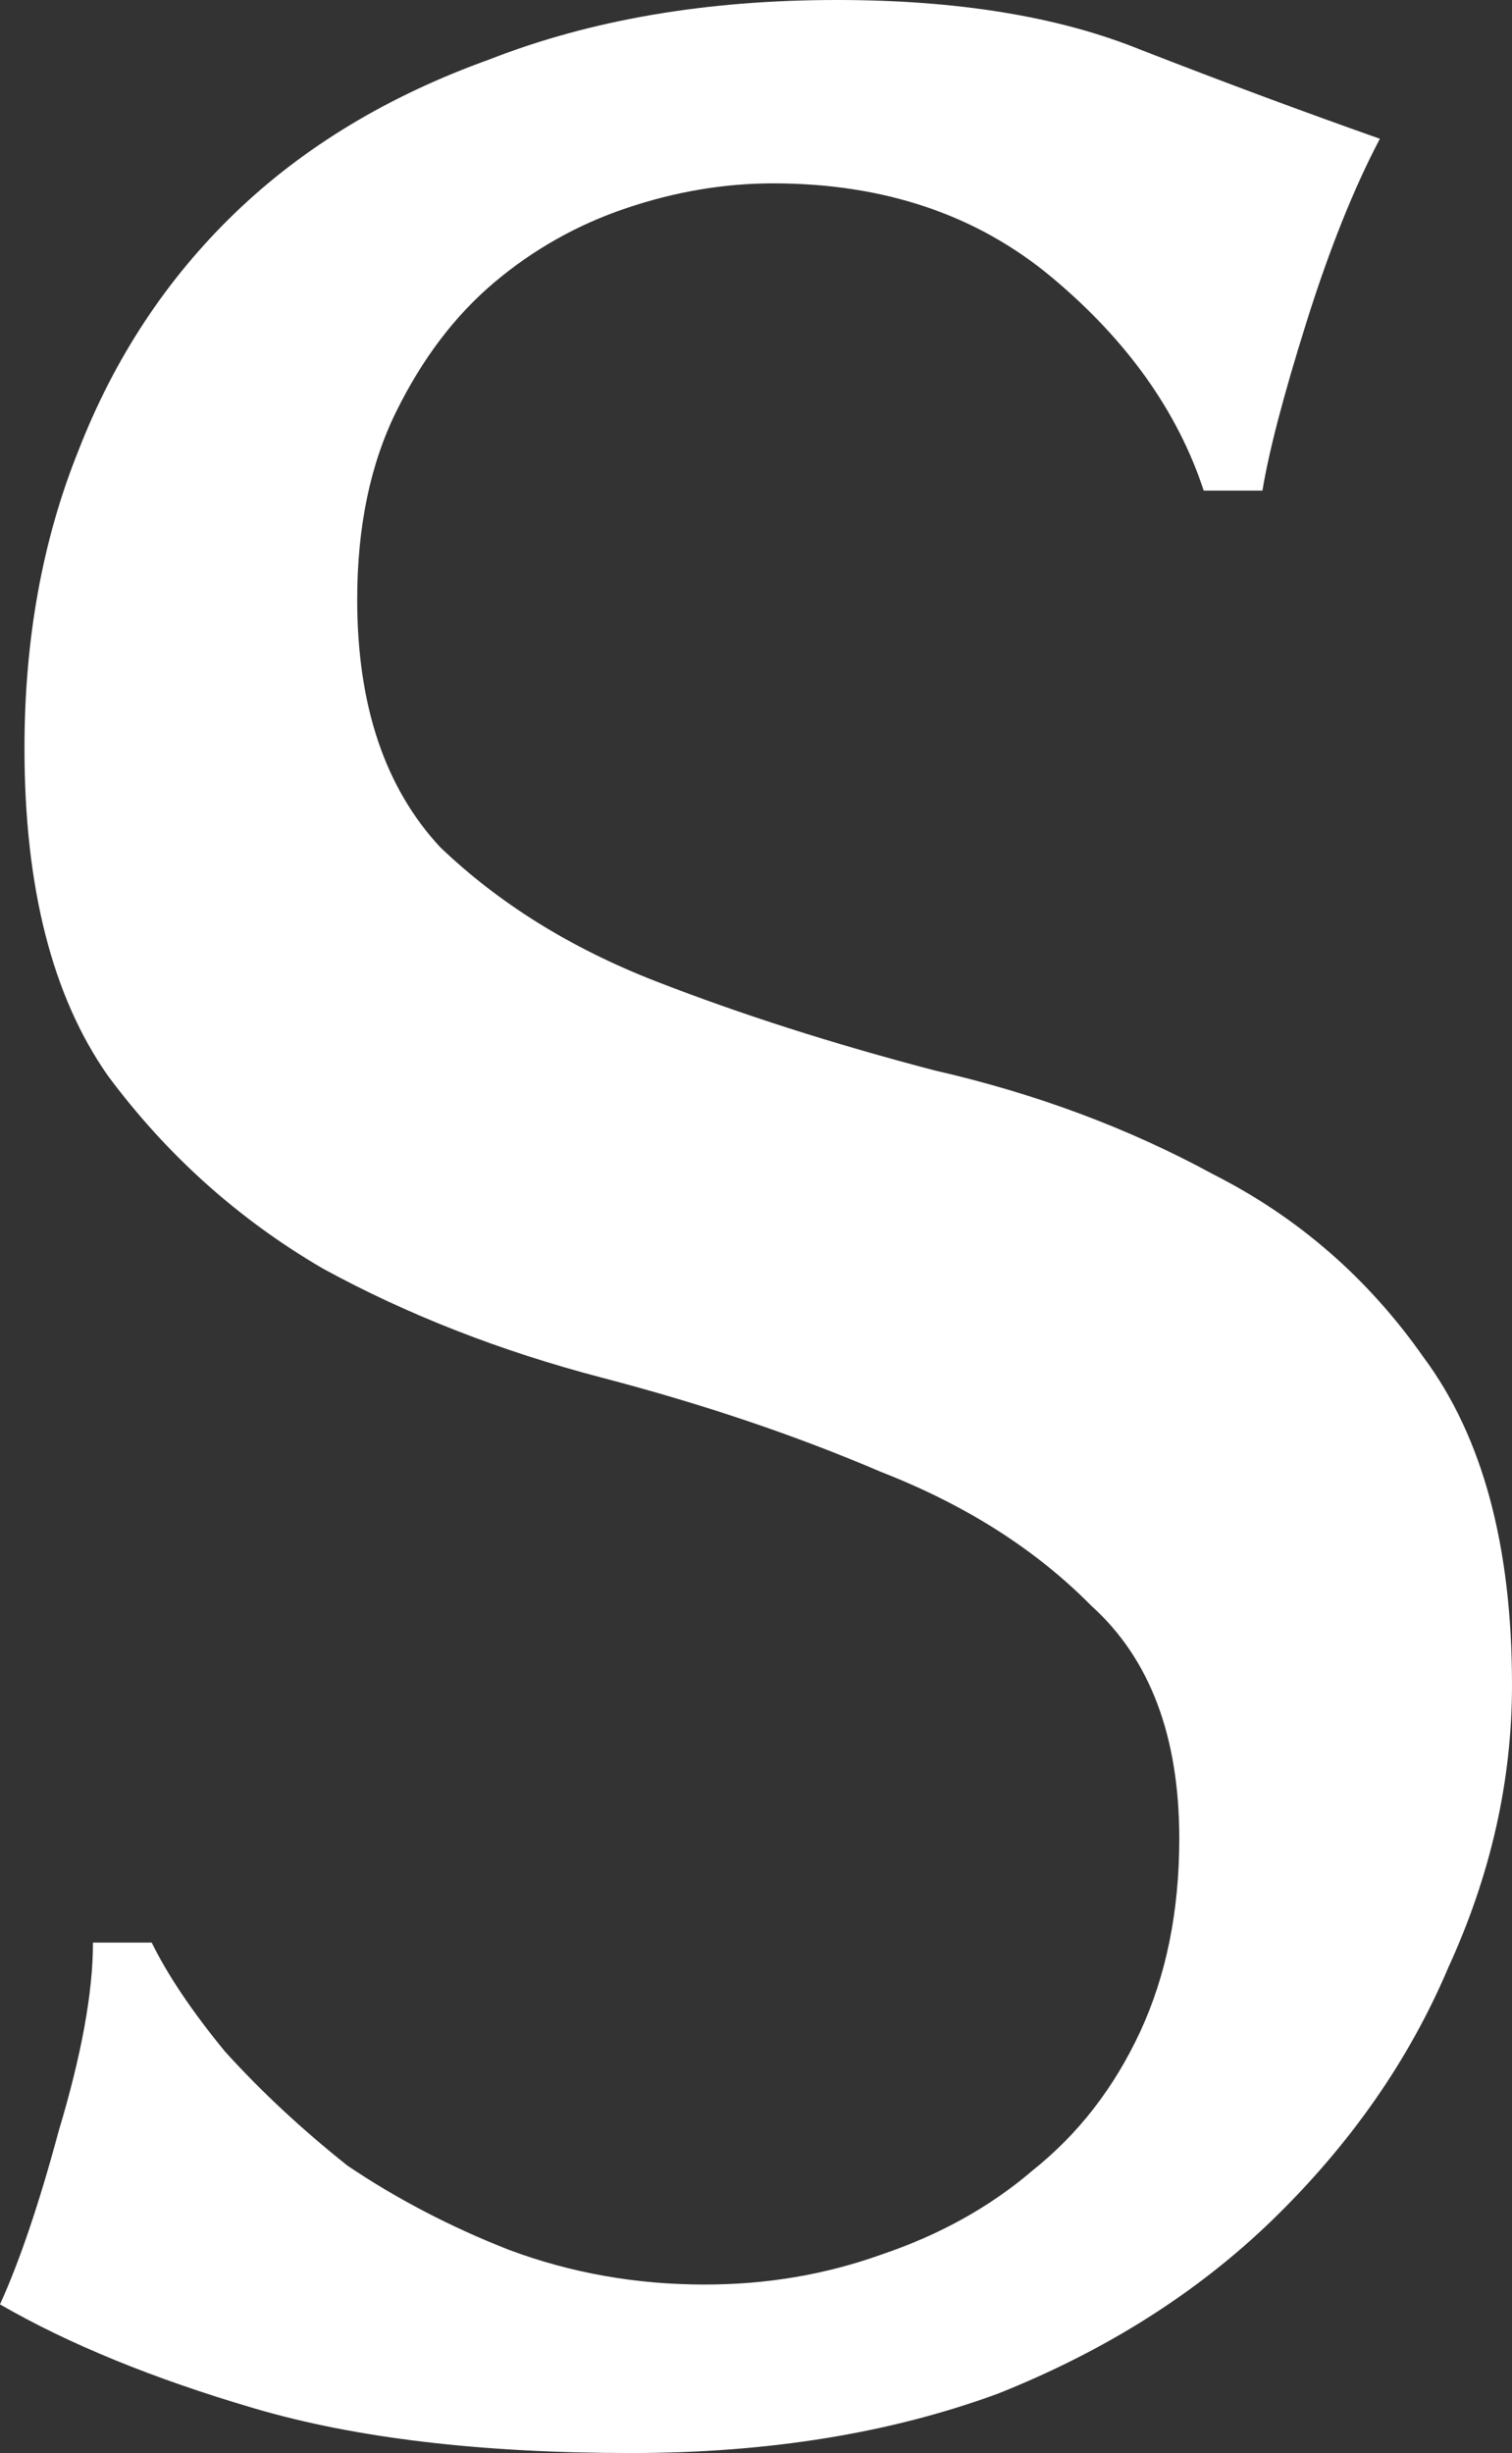 <svg width="37" height="60" viewBox="0 0 37 60" fill="none" xmlns="http://www.w3.org/2000/svg">
<rect x="0" y="0" width="37" height="60" fill="#333333" stroke="none"/>
<path id="Vector" d="M3.712 47.515C4.111 48.323 4.71 49.212 5.508 50.182C6.386 51.151 7.384 52.081 8.502 52.97C9.699 53.778 11.016 54.465 12.453 55.03C13.97 55.596 15.566 55.879 17.243 55.879C18.759 55.879 20.196 55.636 21.553 55.151C22.99 54.667 24.228 53.98 25.265 53.091C26.383 52.202 27.261 51.071 27.9 49.697C28.538 48.323 28.858 46.748 28.858 44.97C28.858 42.465 28.139 40.566 26.702 39.273C25.345 37.899 23.629 36.808 21.553 36C19.478 35.111 17.203 34.343 14.728 33.697C12.254 33.05 9.978 32.162 7.903 31.03C5.827 29.818 4.071 28.242 2.634 26.303C1.277 24.364 0.599 21.697 0.599 18.303C0.599 15.636 1.038 13.212 1.916 11.03C2.794 8.768 4.071 6.828 5.748 5.212C7.424 3.596 9.499 2.343 11.974 1.455C14.449 0.485 17.283 0 20.476 0C23.429 0 25.904 0.404 27.9 1.212C29.975 2.02 31.931 2.747 33.767 3.394C33.128 4.606 32.53 6.101 31.971 7.879C31.412 9.657 31.053 11.03 30.893 12H29.456C28.818 10.061 27.58 8.323 25.744 6.788C23.908 5.253 21.633 4.485 18.919 4.485C17.722 4.485 16.524 4.687 15.327 5.091C14.129 5.495 13.052 6.101 12.094 6.909C11.136 7.717 10.338 8.768 9.699 10.061C9.06 11.354 8.741 12.889 8.741 14.667C8.741 17.253 9.42 19.273 10.777 20.727C12.214 22.101 13.97 23.192 16.045 24C18.121 24.808 20.396 25.535 22.87 26.182C25.345 26.747 27.62 27.596 29.696 28.727C31.771 29.778 33.488 31.273 34.845 33.212C36.282 35.151 37 37.818 37 41.212C37 43.556 36.481 45.859 35.443 48.121C34.485 50.384 33.048 52.444 31.133 54.303C29.297 56.081 27.061 57.495 24.427 58.545C21.793 59.515 18.799 60 15.447 60C11.774 60 8.701 59.636 6.227 58.909C3.752 58.182 1.676 57.333 0 56.364C0.479 55.313 0.958 53.899 1.437 52.121C1.996 50.263 2.275 48.727 2.275 47.515H3.712Z" fill="white"/>
</svg>
